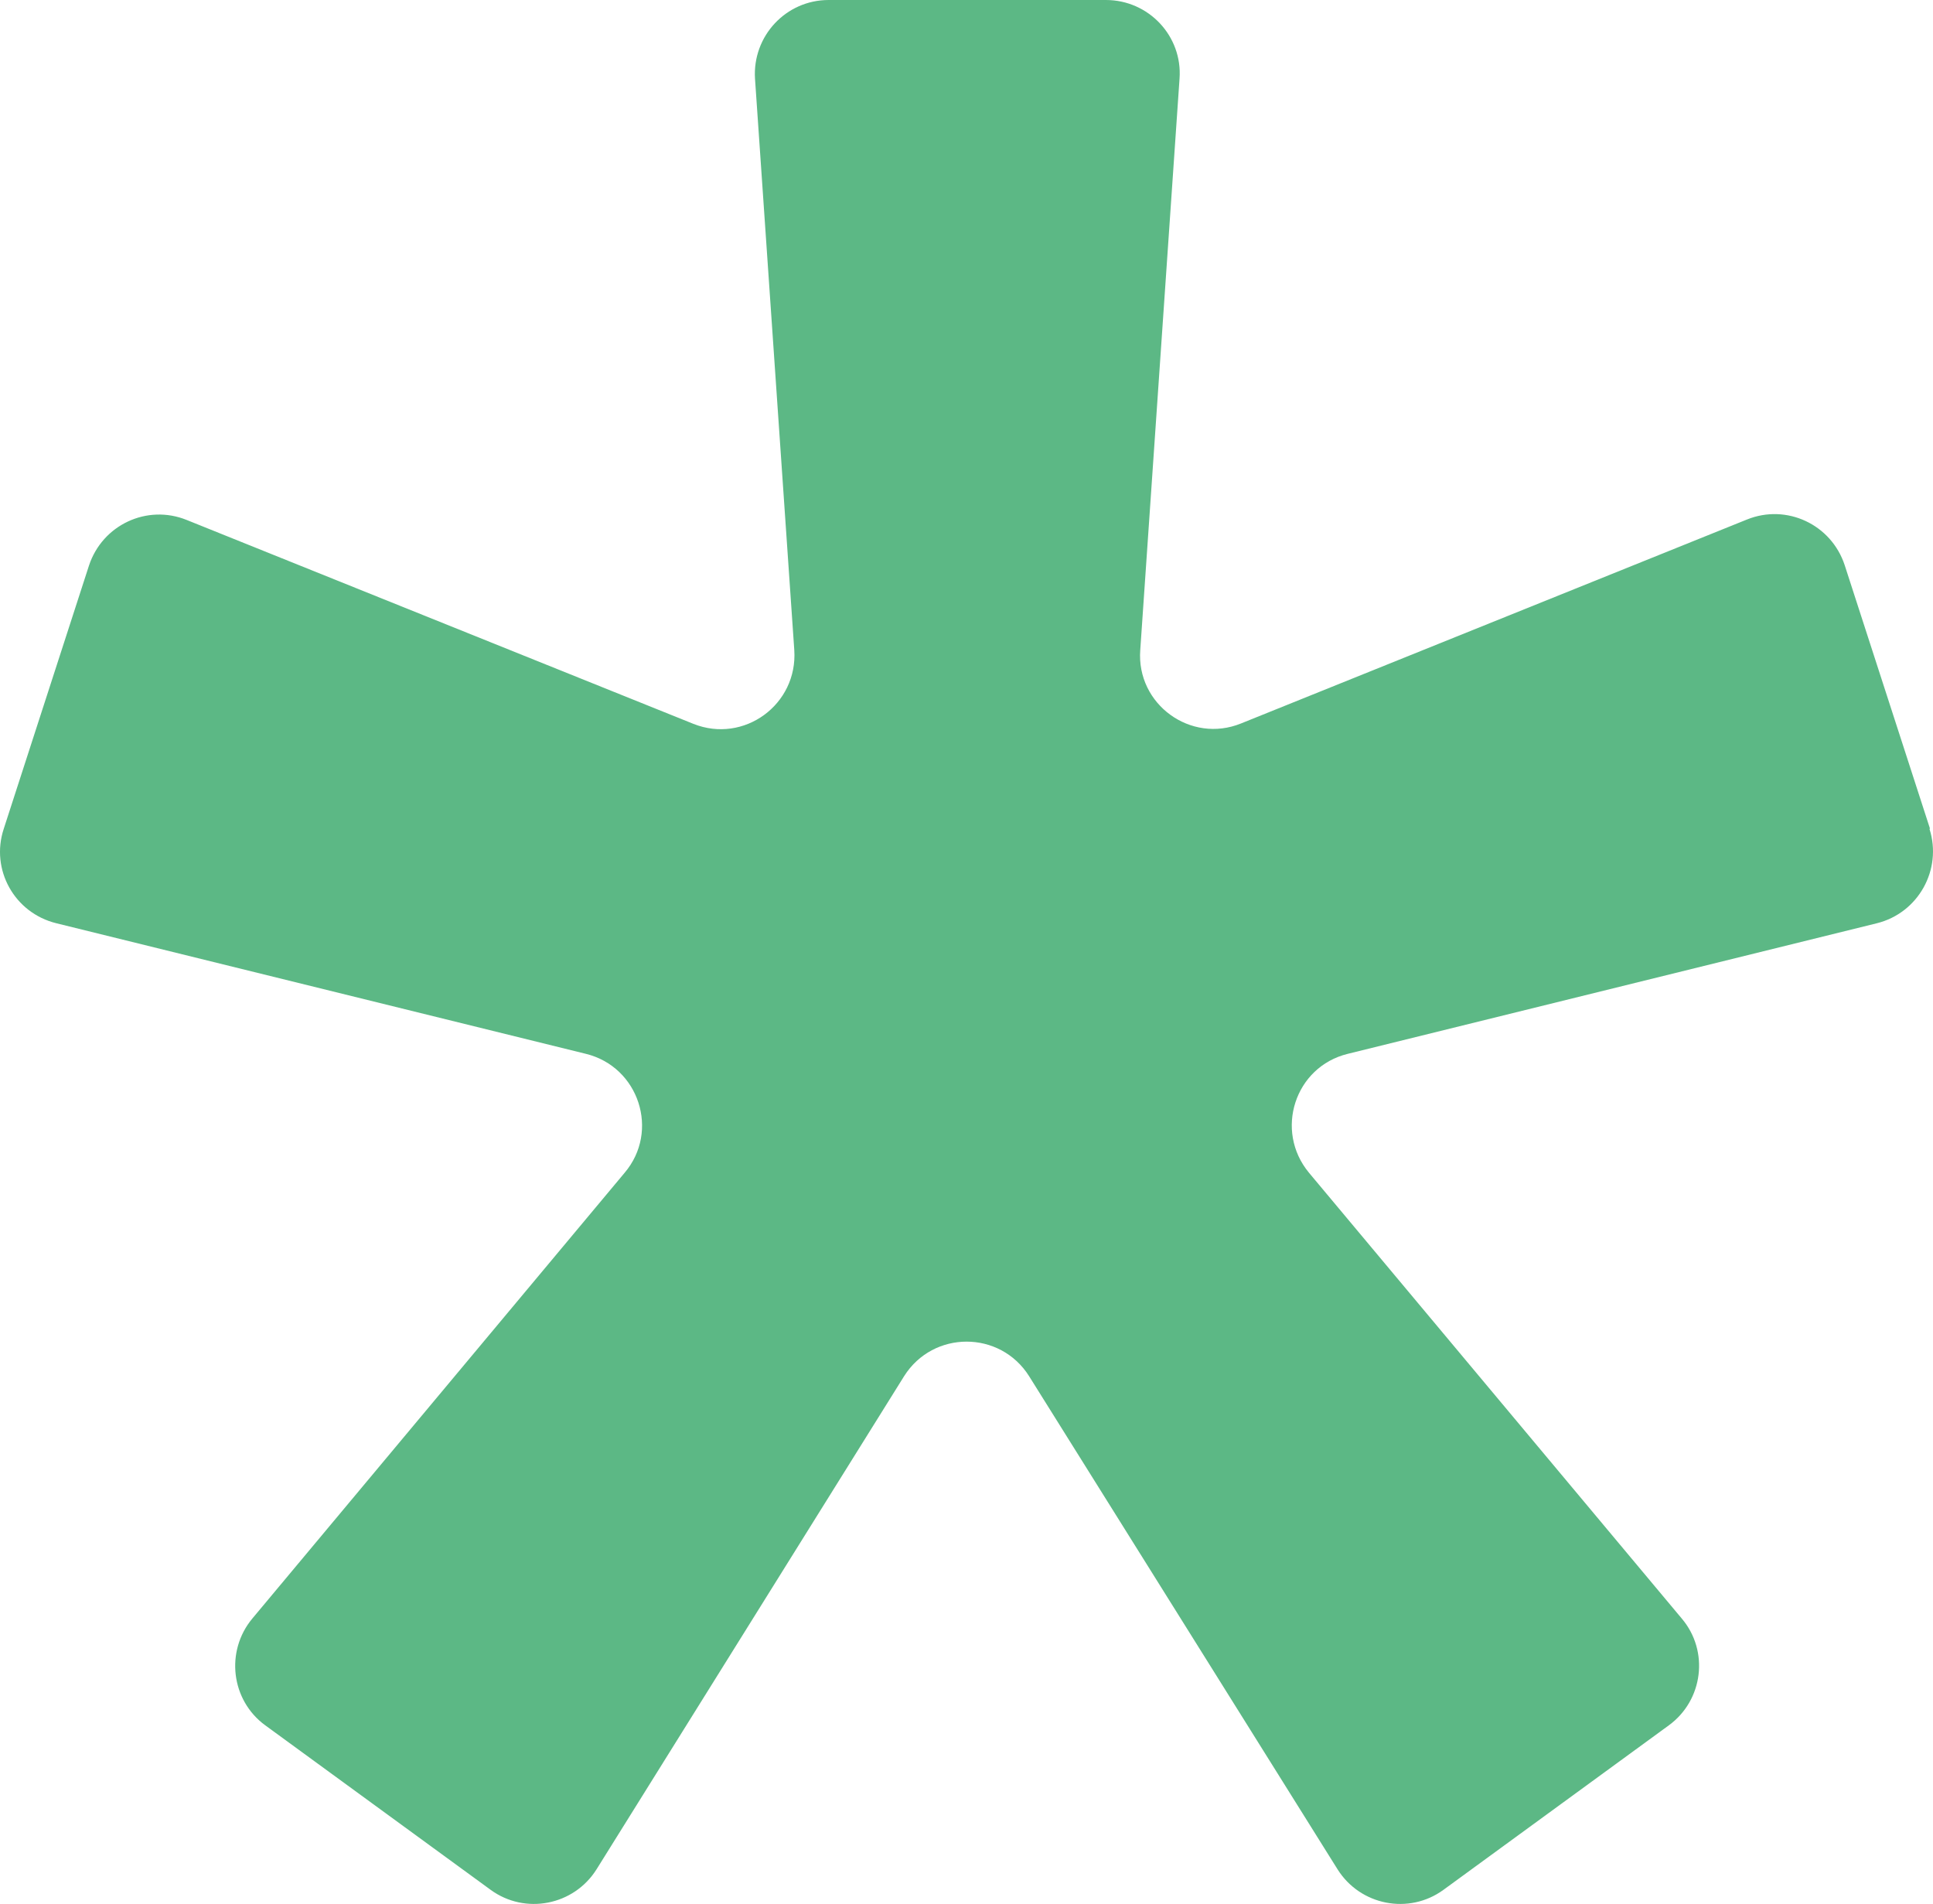 <?xml version="1.0" encoding="UTF-8"?> <svg xmlns="http://www.w3.org/2000/svg" width="1773" height="1746" viewBox="0 0 1773 1746" fill="none"><path d="M1770.19 759.751L1691.99 518.255C1679.71 480.943 1638.76 461.673 1602.32 476.434L1138.41 663.399C1092.14 682.259 1042.18 645.768 1045.87 596.157L1081.9 72.162C1084.77 33.211 1053.65 0 1014.34 0H760.072C720.764 0 690.055 33.211 692.512 72.162L728.543 596.157C731.819 646.179 682.276 682.259 636.007 663.809L171.277 476.844C134.836 462.083 93.89 481.354 81.607 518.665L3.401 760.162C-8.883 797.473 13.227 837.244 51.716 846.674L537.329 966.397C586.054 978.288 605.298 1037.33 572.951 1075.46L231.467 1484.24C206.49 1514.17 211.813 1559.27 243.341 1582.23L450.115 1733.12C481.643 1756.08 526.273 1747.47 547.155 1714.26L829.27 1262.02C855.884 1219.78 917.302 1219.78 943.916 1262.02L1226.85 1714.26C1247.73 1747.47 1292.36 1756.08 1323.89 1733.12L1530.66 1582.23C1562.19 1559.27 1567.92 1514.17 1542.54 1484.24L1200.64 1075.46C1168.71 1036.92 1187.54 978.288 1236.27 966.397L1721.47 846.674C1759.55 837.244 1781.66 797.473 1769.78 760.162L1770.19 759.751Z" fill="#5CB885"></path></svg> 